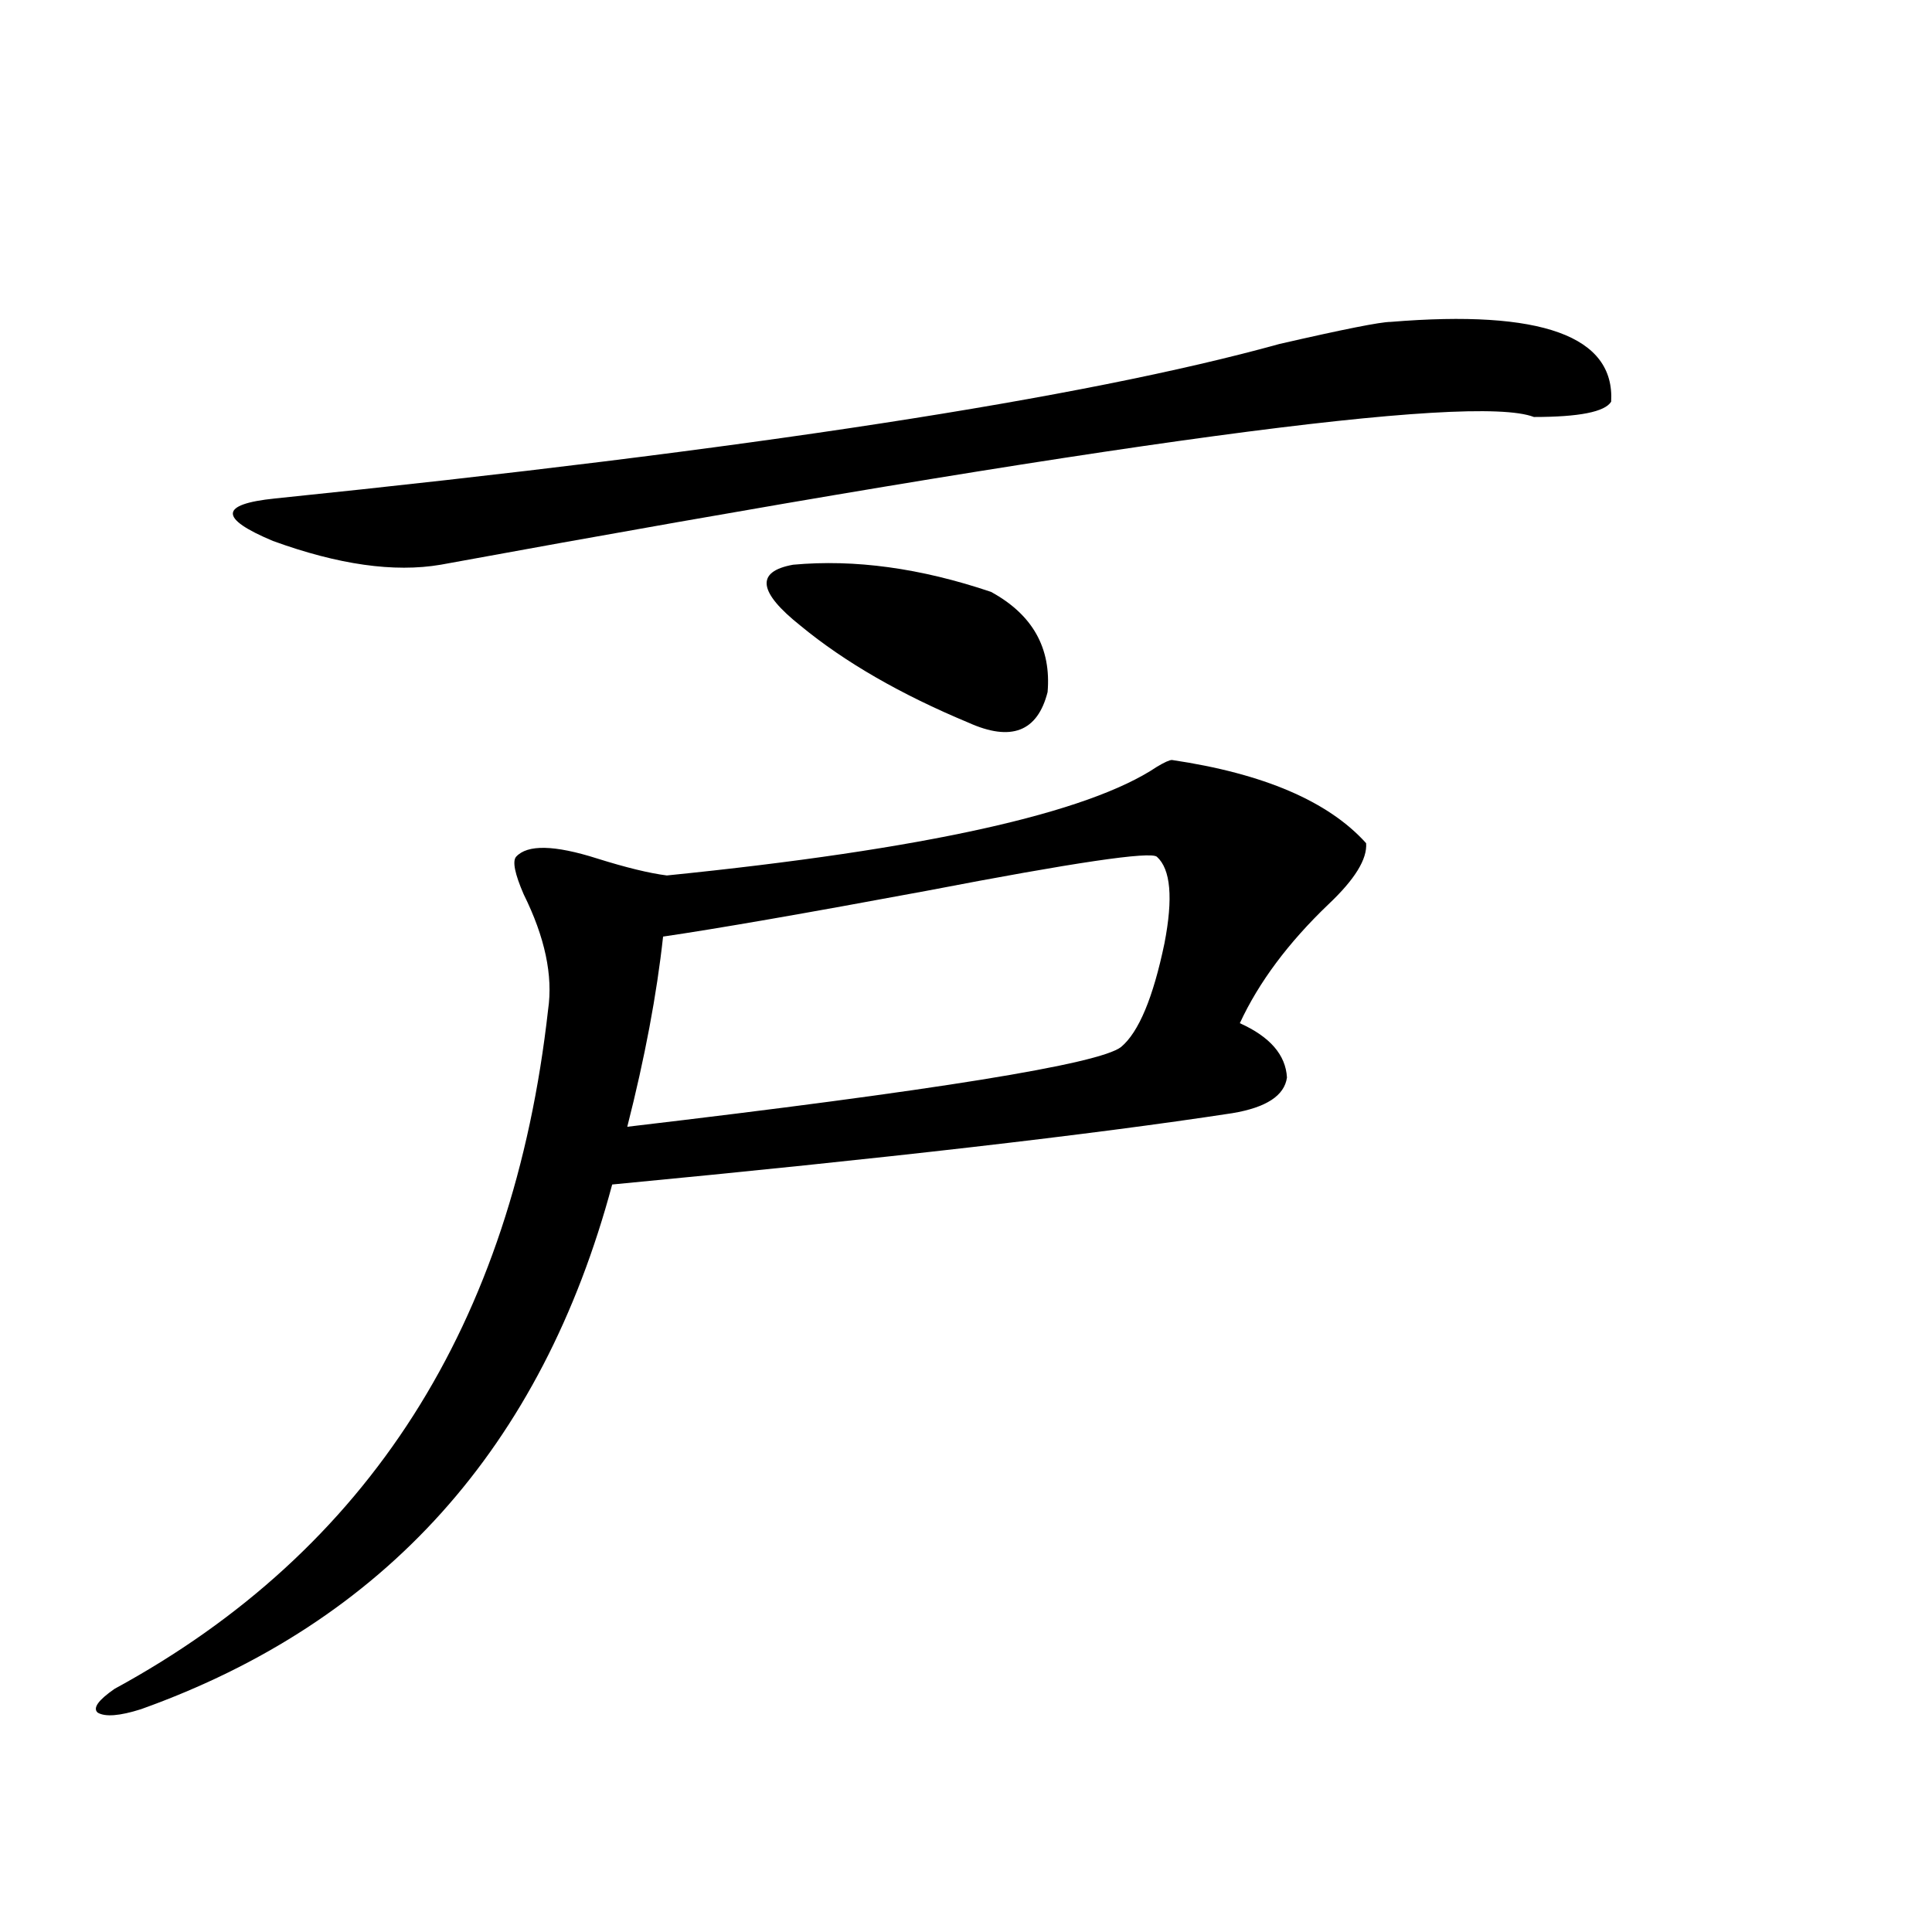 <?xml version="1.0" encoding="utf-8"?>
<!-- Generator: Adobe Illustrator 16.0.0, SVG Export Plug-In . SVG Version: 6.00 Build 0)  -->
<!DOCTYPE svg PUBLIC "-//W3C//DTD SVG 1.1//EN" "http://www.w3.org/Graphics/SVG/1.1/DTD/svg11.dtd">
<svg version="1.1" id="图层_1" xmlns="http://www.w3.org/2000/svg" xmlns:xlink="http://www.w3.org/1999/xlink" x="0px" y="0px"
	 width="1000px" height="1000px" viewBox="0 0 1000 1000" enable-background="new 0 0 1000 1000" xml:space="preserve">
<path d="M606.619,393.371c47.469,7.031,80.974,21.396,100.485,43.066c0.641,8.212-5.854,18.759-19.512,31.641
	c-20.822,19.927-36.097,40.43-45.853,61.523c15.609,7.031,23.734,16.411,24.39,28.125c-1.311,9.38-10.731,15.532-28.292,18.457
	c-72.849,11.138-179.843,23.442-320.968,36.914C280.438,749.04,199.145,839.554,72.974,884.68
	c-11.066,3.516-18.536,4.093-22.438,1.758c-2.606-2.349,0.32-6.454,8.78-12.305C190.685,802.653,265.484,685.47,283.7,522.57
	c2.592-17.578-1.631-37.491-12.683-59.766c-4.558-10.547-5.854-16.987-3.902-19.336c5.854-6.44,19.832-6.152,41.95,0.879
	c14.954,4.696,26.981,7.622,36.097,8.789c133.32-13.472,217.876-32.218,253.652-56.25
	C602.717,394.552,605.309,393.371,606.619,393.371z M142.24,258.02c245.192-25.187,418.526-51.855,519.987-79.98
	c33.17-7.608,52.347-11.426,57.56-11.426c78.047-6.44,116.095,7.333,114.144,41.309c-3.262,5.273-16.585,7.91-39.999,7.91
	c-31.874-12.305-220.482,13.184-565.84,76.465c-24.069,4.106-53.017,0-86.827-12.305C113.293,268.278,113.613,260.958,142.24,258.02
	z M343.211,484.777c-3.262,29.883-9.436,62.704-18.536,98.438c159.341-18.745,244.537-32.52,255.604-41.309
	c9.101-7.608,16.585-25.488,22.438-53.613c4.543-23.429,3.247-38.37-3.902-44.824c-3.262-2.925-42.926,2.938-119.021,17.578
	C416.7,472.774,371.168,480.685,343.211,484.777z M512.963,306.359c21.463,11.728,31.219,29.004,29.268,51.855
	c-5.213,20.517-18.871,25.79-40.975,15.82c-35.121-14.64-64.068-31.339-86.827-50.098c-22.118-17.578-23.414-28.125-3.902-31.641
	C442.386,289.372,476.531,294.055,512.963,306.359z"/>
</svg>
